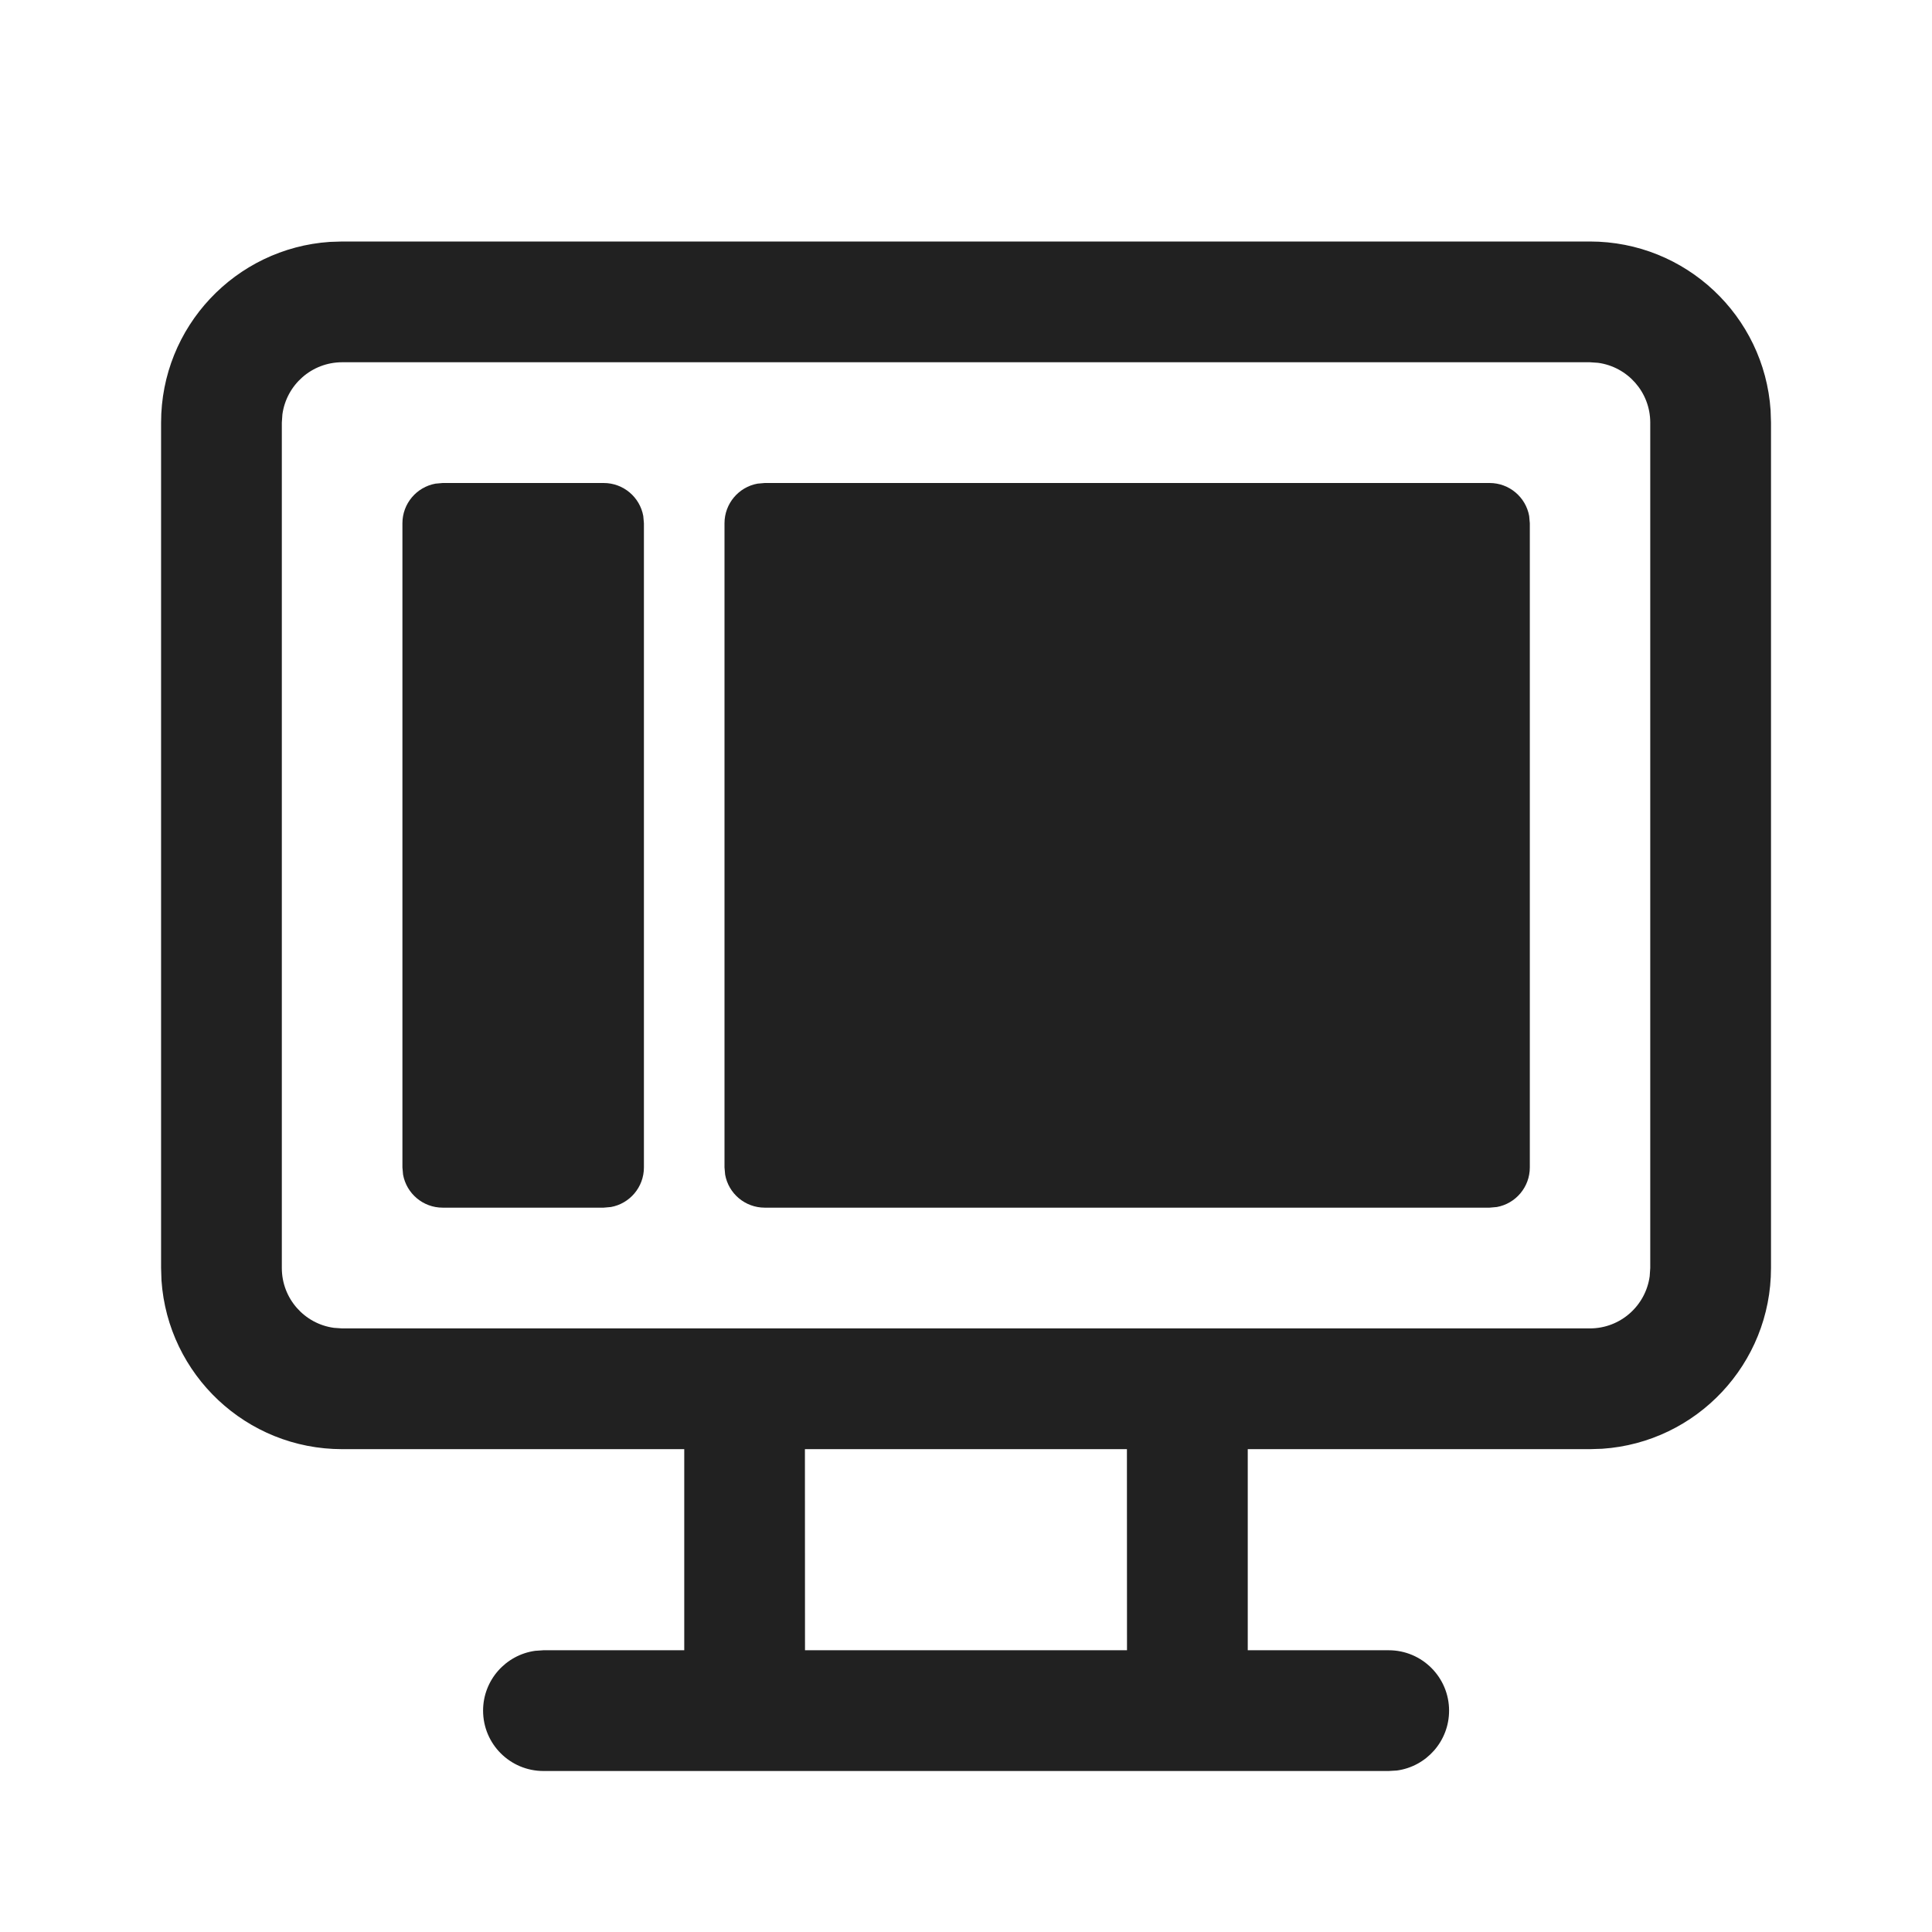 <?xml version="1.0" encoding="UTF-8"?>
<svg width="800px" height="800px" viewBox="0 0 24 24" version="1.1" xmlns="http://www.w3.org/2000/svg" xmlns:xlink="http://www.w3.org/1999/xlink">
    
    <title>ic_fluent_view_desktop_24_regular</title>
    <desc>Created with Sketch.</desc>
    <g id="🔍-Product-Icons" stroke="none" stroke-width="1" fill="none" fill-rule="evenodd">
        <g id="ic_fluent_view_desktop_24_regular" fill="#212121" fill-rule="nonzero">
            <path d="M19.75,3 C20.941,3 21.916,3.925 21.995,5.096 L22,5.25 L22,15.752 C22,16.943 21.075,17.918 19.904,17.997 L19.75,18.002 L15.5,18.002 L15.5,20.5 L17.251,20.5 C17.665,20.5 18.001,20.836 18.001,21.25 C18.001,21.63 17.719,21.944 17.353,21.994 L17.251,22 L6.751,22 C6.337,22 6.001,21.665 6.001,21.25 C6.001,20.871 6.283,20.557 6.649,20.507 L6.751,20.5 L8.5,20.5 L8.5,18.002 L4.251,18.002 C3.06,18.002 2.086,17.077 2.006,15.906 L2.001,15.752 L2.001,5.25 C2.001,4.059 2.926,3.084 4.097,3.005 L4.251,3 L19.75,3 Z M13.999,18.002 L9.999,18.002 L10,20.5 L14,20.5 L13.999,18.002 Z M19.75,4.5 L4.251,4.5 C3.871,4.5 3.558,4.782 3.508,5.148 L3.501,5.25 L3.501,15.752 C3.501,16.132 3.783,16.446 4.149,16.495 L4.251,16.502 L19.75,16.502 C20.13,16.502 20.443,16.22 20.493,15.854 L20.5,15.752 L20.5,5.25 C20.5,4.87 20.218,4.557 19.852,4.507 L19.75,4.5 Z M18.504,6 C18.75,6 18.954,6.177 18.996,6.41 L19.004,6.5 L19.004,14.502 C19.004,14.748 18.827,14.952 18.594,14.994 L18.504,15.002 L9.5,15.002 C9.255,15.002 9.05,14.826 9.008,14.592 L9,14.502 L9,6.5 C9,6.255 9.177,6.05 9.41,6.008 L9.5,6 L18.504,6 Z M7.499,6 C7.745,6 7.949,6.177 7.991,6.41 L7.999,6.5 L7.999,14.502 C7.999,14.748 7.822,14.952 7.589,14.994 L7.499,15.002 L5.499,15.002 C5.254,15.002 5.05,14.826 5.007,14.592 L4.999,14.502 L4.999,6.5 C4.999,6.255 5.176,6.05 5.41,6.008 L5.499,6 L7.499,6 Z" id="🎨-Color">
</path>
        </g>
    </g>
</svg>